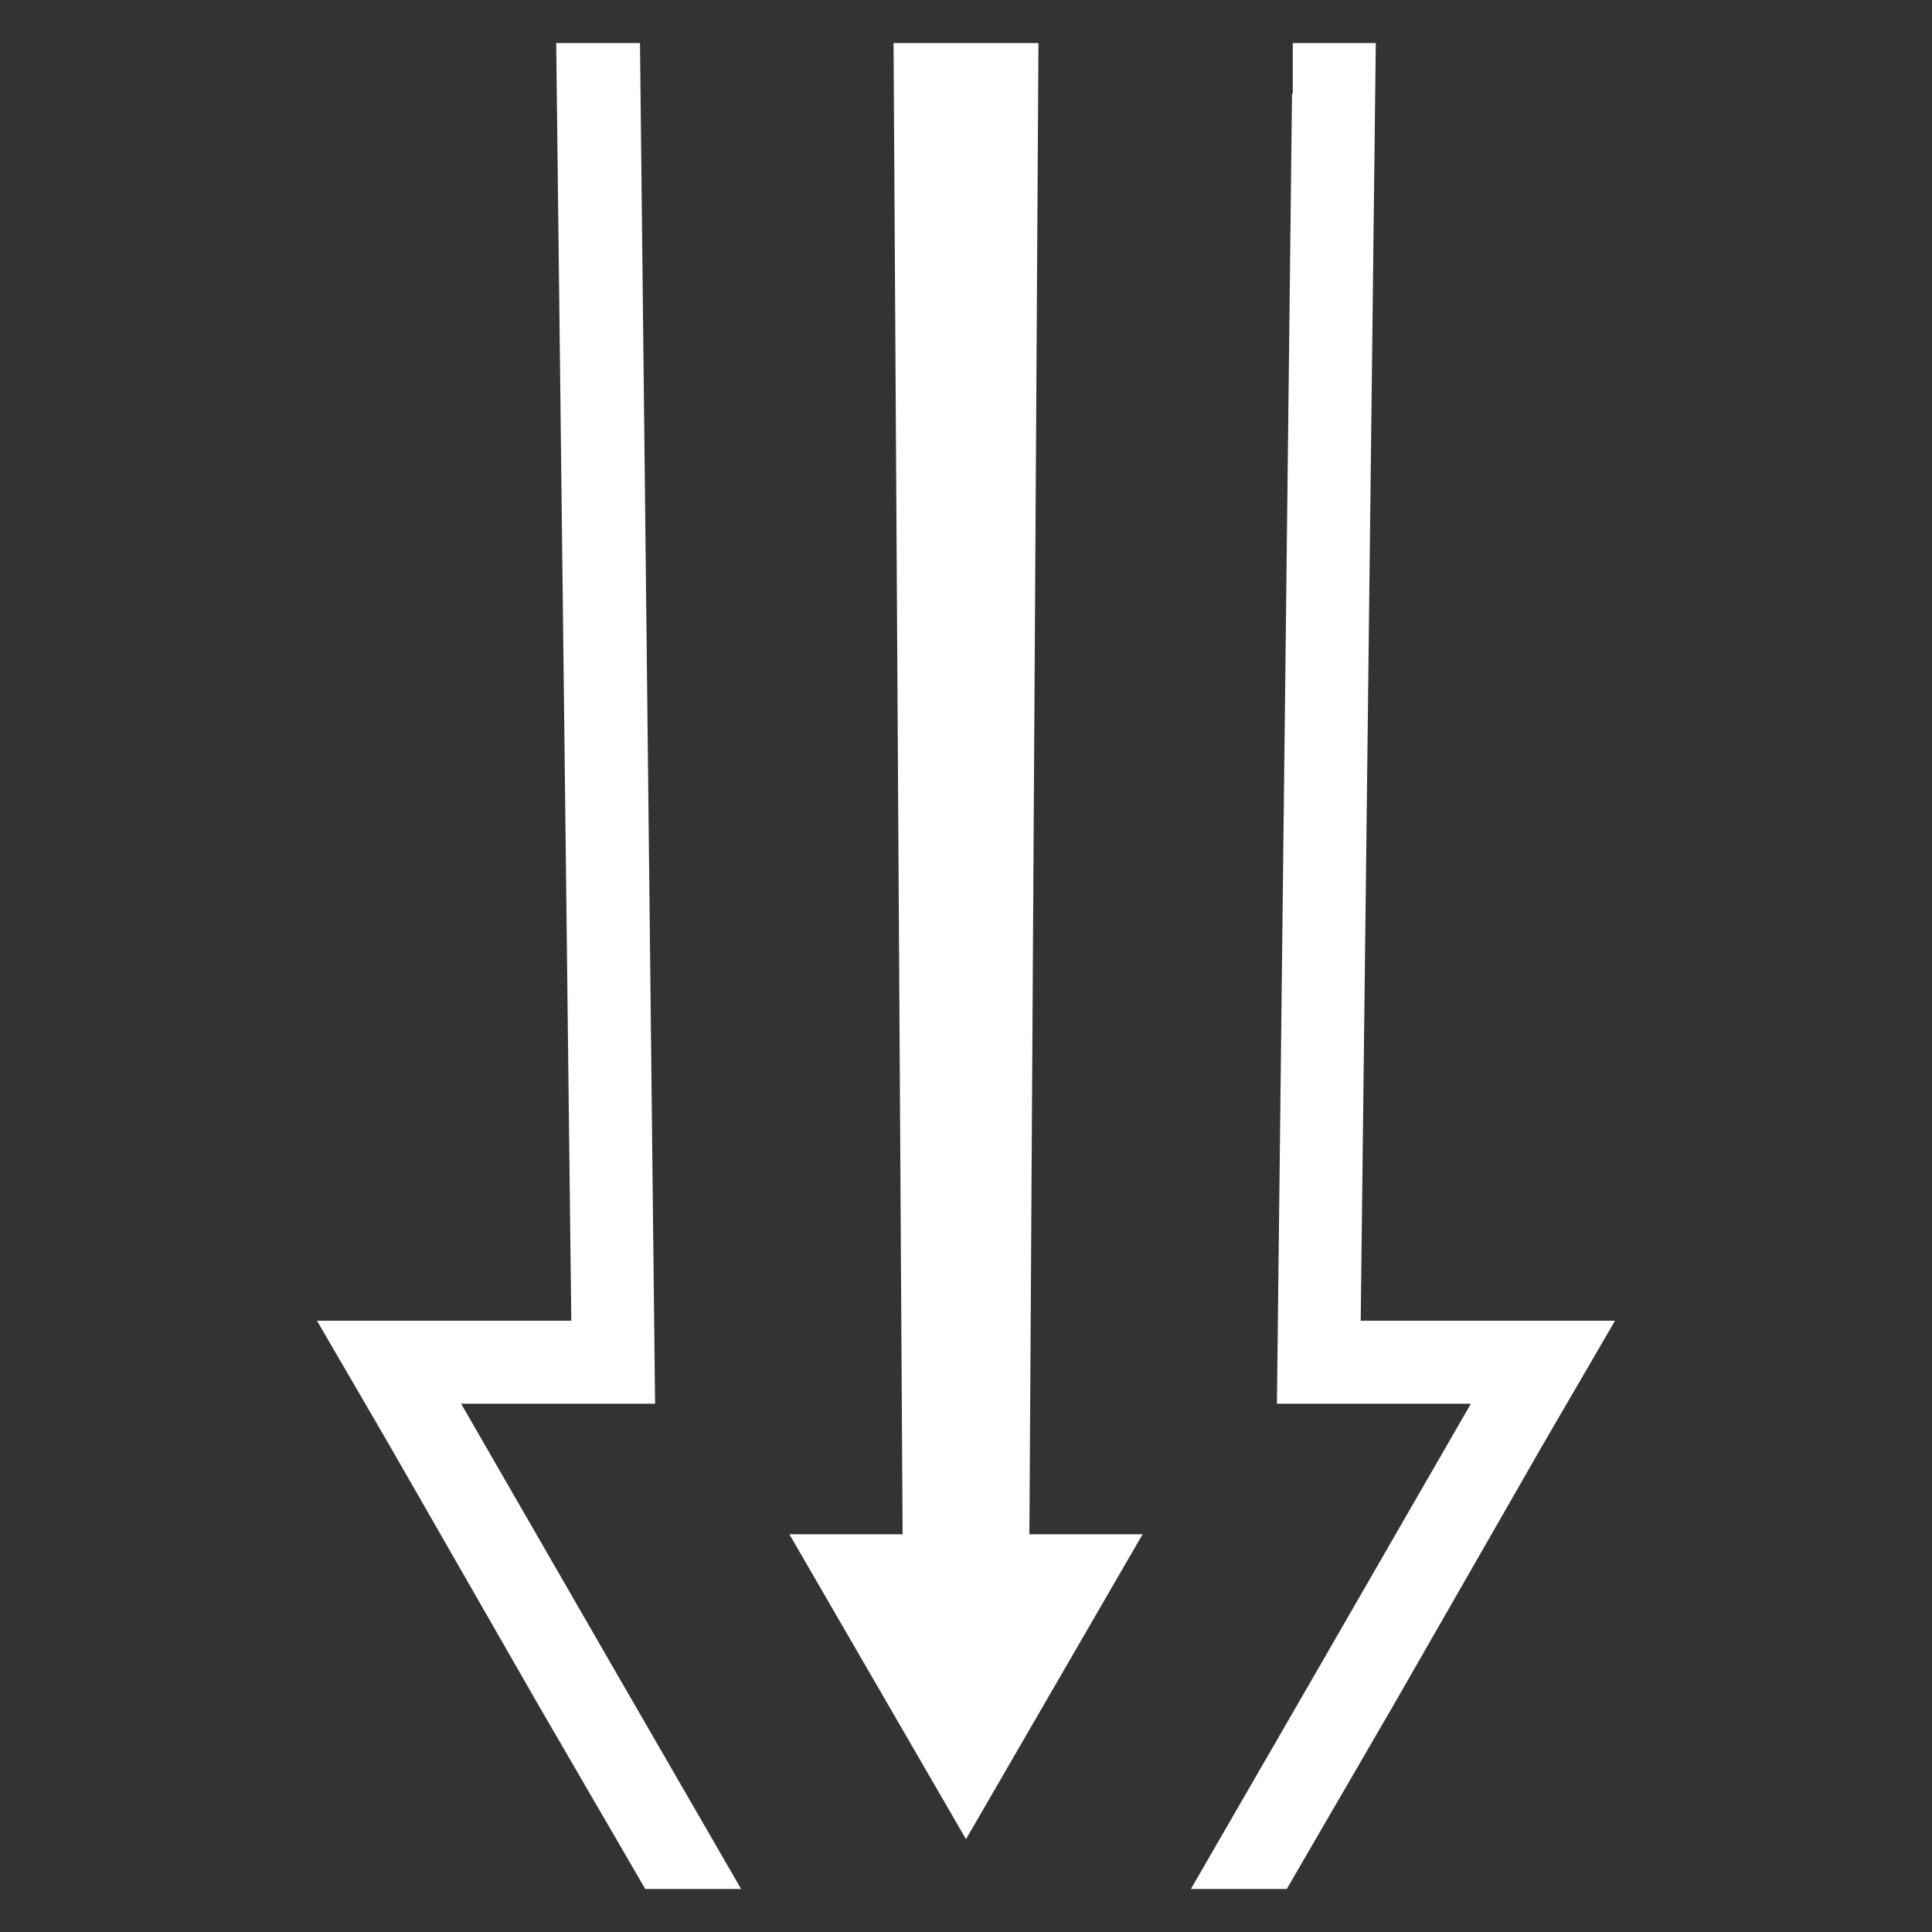 <?xml version="1.0" encoding="utf-8"?>
<!-- Generator: Adobe Illustrator 23.1.0, SVG Export Plug-In . SVG Version: 6.00 Build 0)  -->
<svg version="1.1" id="Icon" xmlns="http://www.w3.org/2000/svg" xmlns:xlink="http://www.w3.org/1999/xlink" x="0px" y="0px"
	 viewBox="0 0 256 256" style="enable-background:new 0 0 256 256;" xml:space="preserve">
<rect x="0" y="0" width="256" height="256" fill="#333333" stroke="none"/>
<style type="text/css">
	.st0{fill:#FFFFFF;}
</style>
<g>
	<polygon class="st0" points="104.6,203.3 116.3,223.5 128,243.7 139.7,223.5 151.4,203.3 136.4,203.3 137.6,5.7 118.4,5.7 
		119.6,203.3 	"/>
	<polygon class="st0" points="184.5,226.2 204.4,191.5 214,175 187.5,175 180.3,175 182.3,5.7 171.3,5.7 171.3,12.4 171.2,12.4 
		169.2,186 194.9,186 174.9,220.7 157.8,250.3 170.5,250.3 	"/>
	<polygon class="st0" points="81.1,220.7 61.1,186 86.8,186 84.8,5.7 73.7,5.7 75.7,175 68.5,175 42,175 51.6,191.5 71.5,226.2 
		85.5,250.3 98.2,250.3 	"/>
</g>
</svg>
